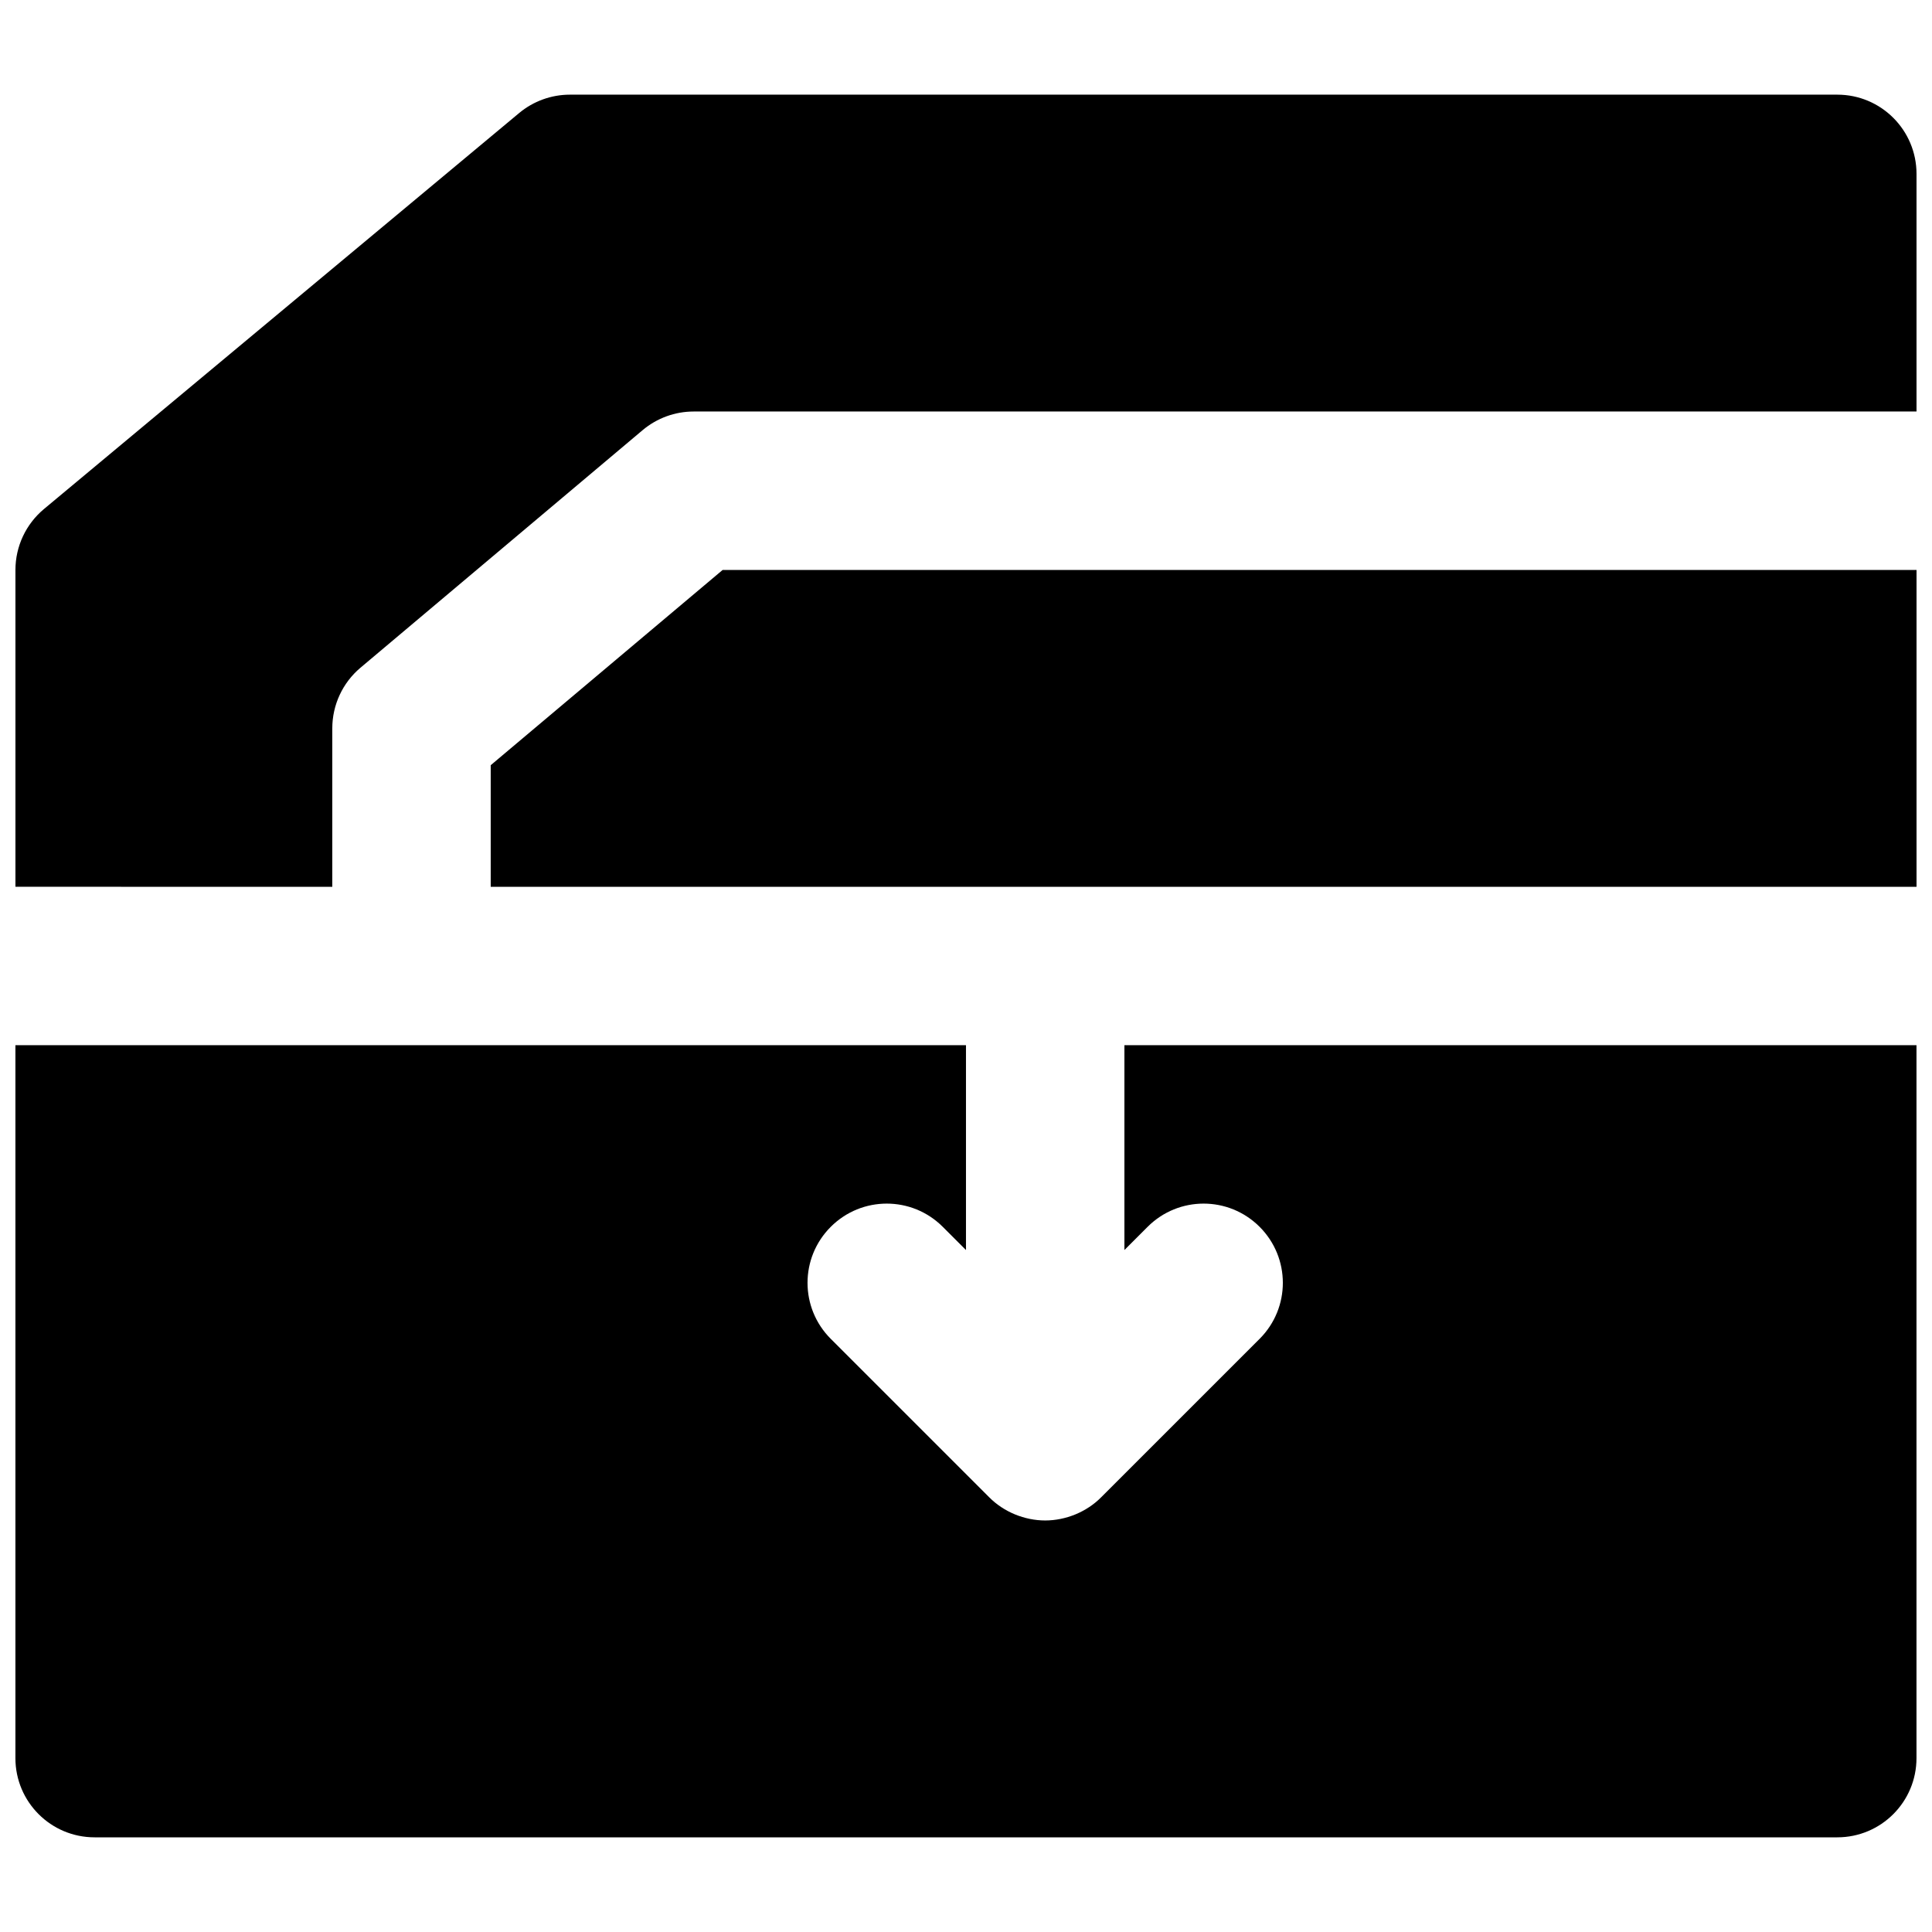 <?xml version="1.0" encoding="UTF-8"?>
<!-- Uploaded to: SVG Repo, www.svgrepo.com, Generator: SVG Repo Mixer Tools -->
<svg width="800px" height="800px" version="1.1" viewBox="144 144 512 512" xmlns="http://www.w3.org/2000/svg">
 <defs>
  <clipPath id="c">
   <path d="m274 295h377.9v85h-377.9z"/>
  </clipPath>
  <clipPath id="b">
   <path d="m148.09 420h503.81v211h-503.81z"/>
  </clipPath>
  <clipPath id="a">
   <path d="m148.09 169h503.81v211h-503.81z"/>
  </clipPath>
 </defs>
 <g>
  <g clip-path="url(#c)">
   <path d="m651.9 295.04h-316.39l-61.465 51.746v32.223h377.86z" fill-rule="evenodd"/>
  </g>
  <g clip-path="url(#b)">
   <path d="m441.98 420.99v54.285l6.148-6.152c8.207-8.207 21.477-8.207 29.684 0 8.207 8.207 8.207 21.477 0 29.684l-41.965 41.961c-1.93 1.953-4.262 3.488-6.844 4.559-2.559 1.047-5.289 1.613-8.016 1.613-2.731 0-5.461-0.566-8.02-1.613-2.582-1.07-4.914-2.606-6.844-4.559l-41.965-41.961c-8.207-8.207-8.207-21.477 0-29.684 8.207-8.207 21.477-8.207 29.684 0l6.152 6.152v-54.285h-251.91v188.93c0 11.59 9.383 20.992 20.992 20.992h461.82c11.609 0 20.992-9.402 20.992-20.992v-188.93z" fill-rule="evenodd"/>
  </g>
  <g clip-path="url(#a)">
   <path d="m232.06 379.01v-41.984c0-6.195 2.727-12.07 7.453-16.059l74.793-62.977c3.801-3.191 8.586-4.934 13.52-4.934h324.07v-62.977c0-11.586-9.383-20.992-20.992-20.992h-335.87c-4.914 0-9.68 1.723-13.457 4.871l-125.95 104.96c-4.766 3.988-7.535 9.887-7.535 16.121v83.969z" fill-rule="evenodd"/>
  </g>
 </g>
</svg>